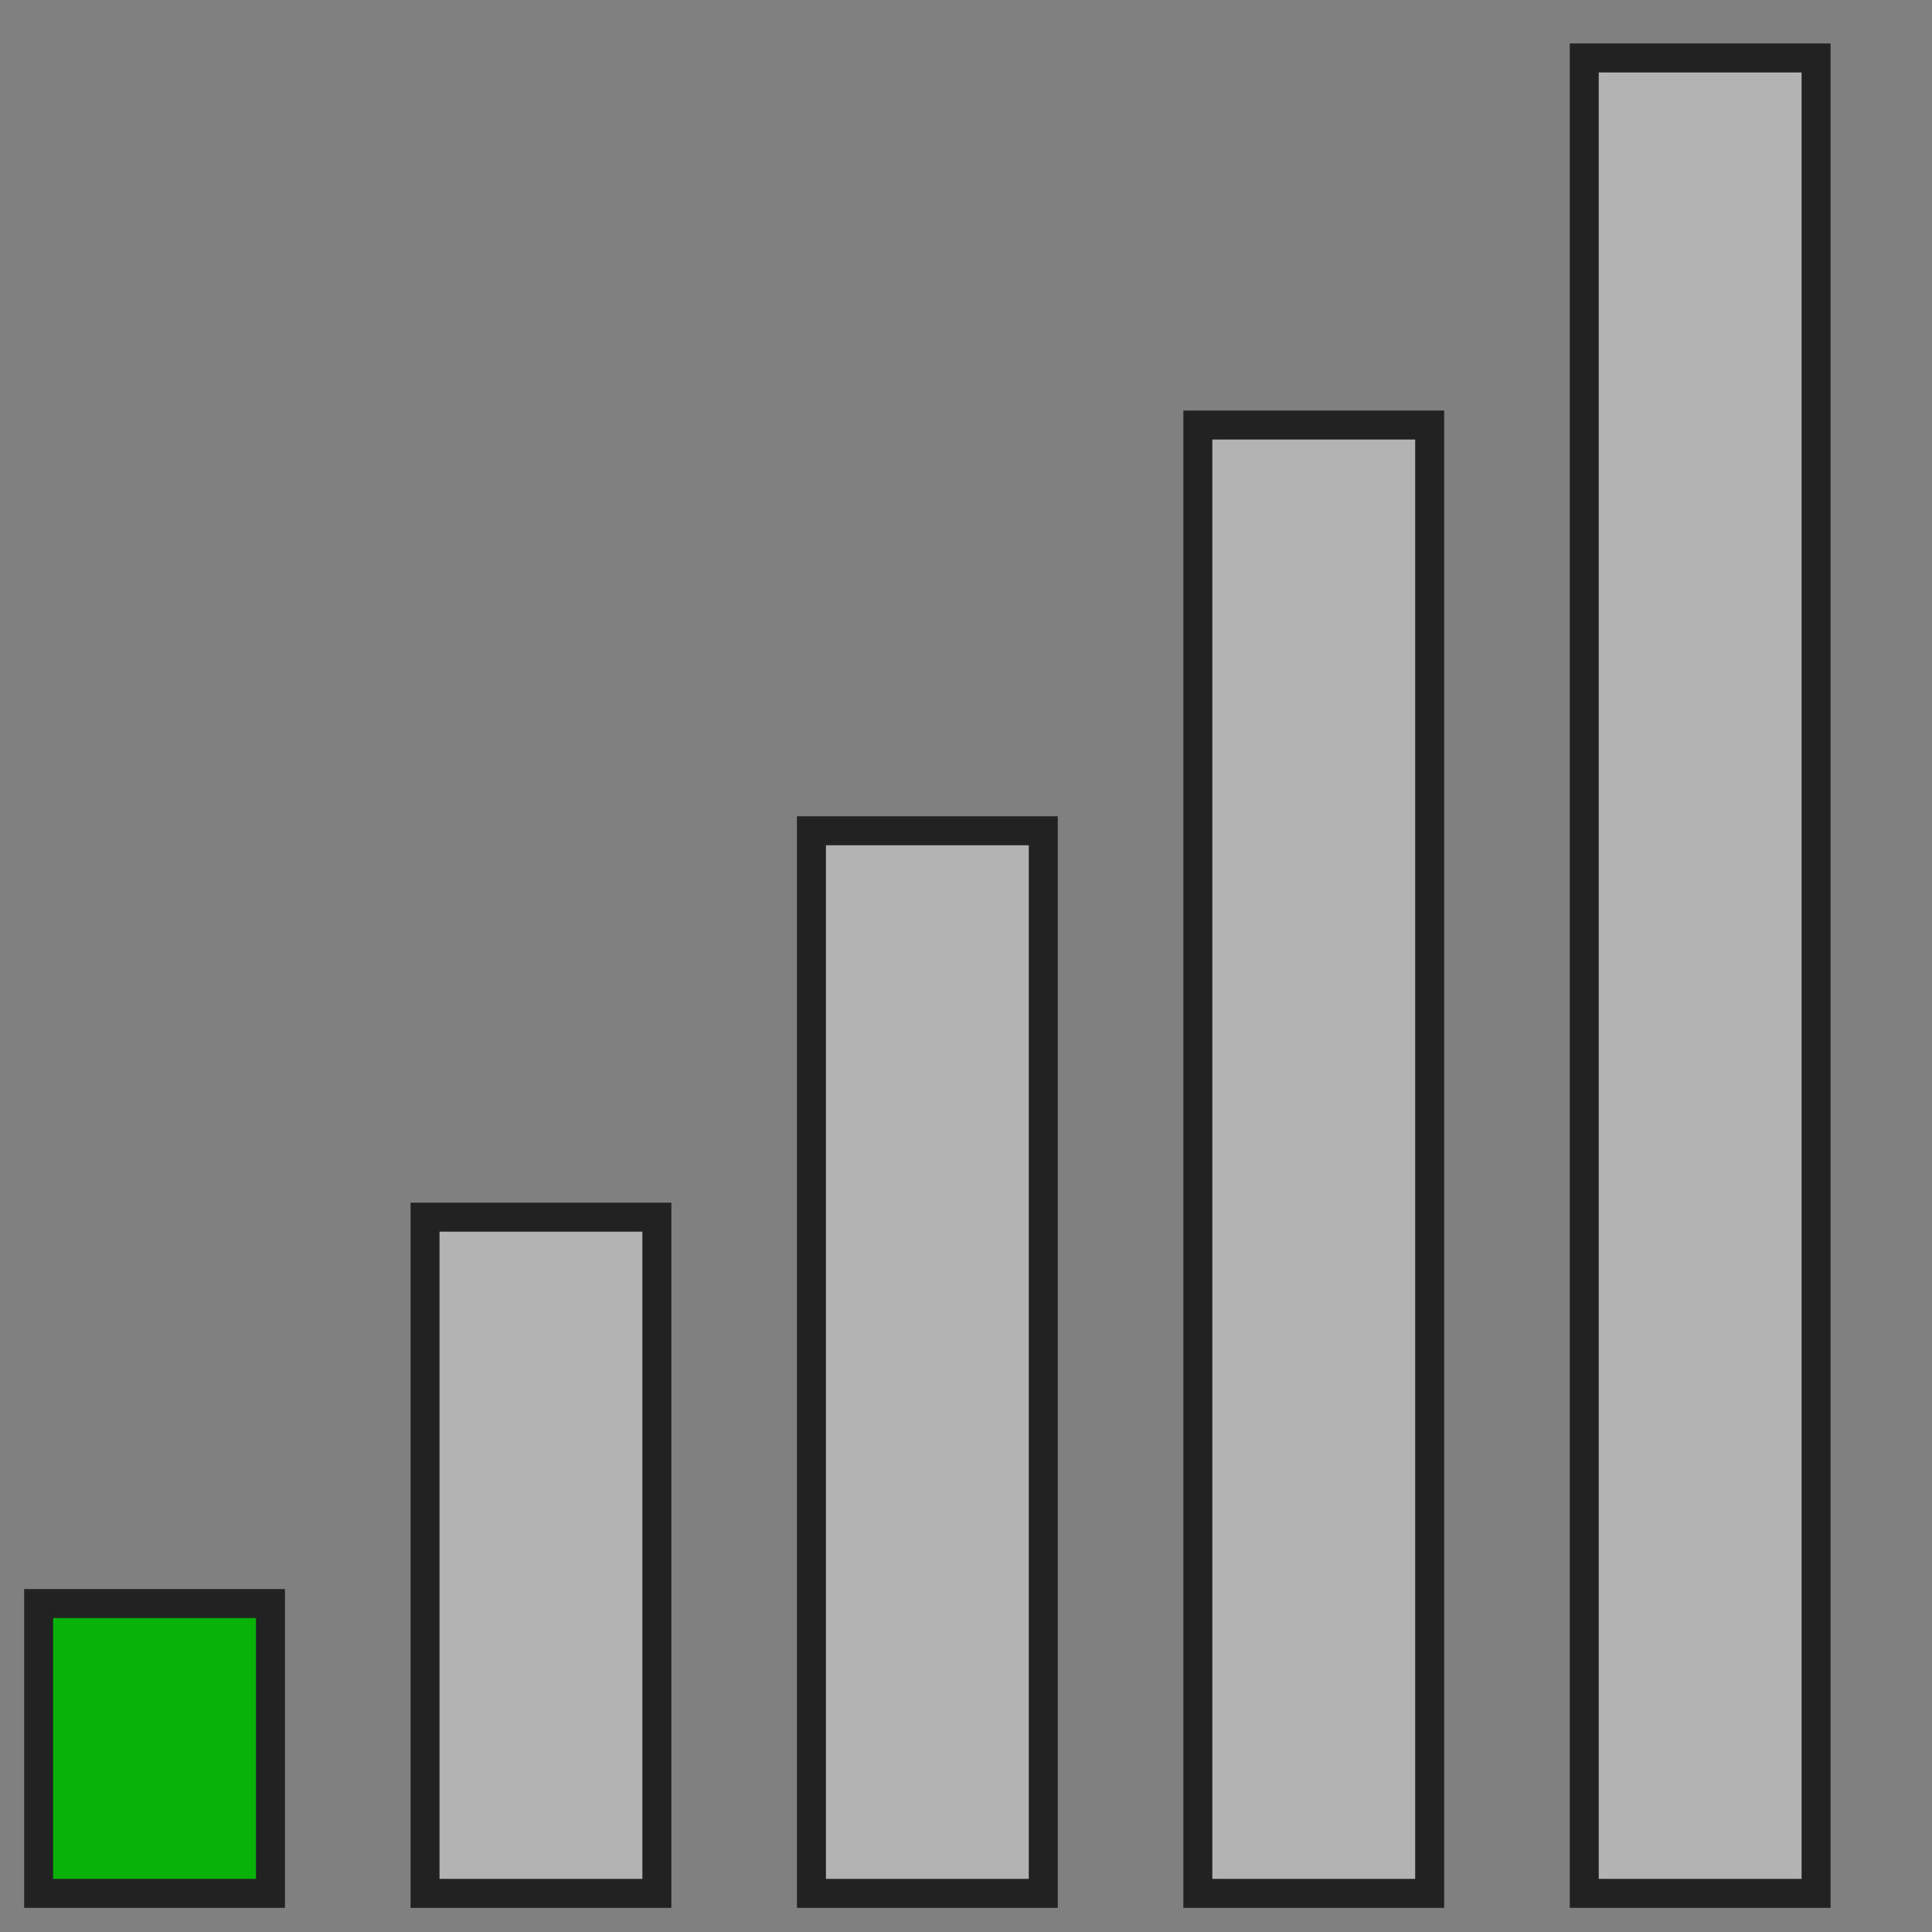 <?xml version="1.0" encoding="UTF-8"?>

<svg width="800px" height="800px" viewBox="0 0 100 100" xmlns="http://www.w3.org/2000/svg" version="1.1">

  <rect x="0" y="0" width="100" height="100" fill="#808080" stroke="none"/>

  <g style="fill:#ffffff;stroke:#222222;stroke-width:1.5;fill-opacity:0.4">
    <rect style="fill:#09B209;fill-opacity:1" width="12" height="15" x="2" y="83"/>
    <rect width="12" height="35" x="22" y="63"/>
    <rect width="12" height="55" x="42" y="43"/>
    <rect width="12" height="76" x="62" y="22"/>
    <rect width="12" height="95" x="82" y="3"/>
  </g>

</svg>